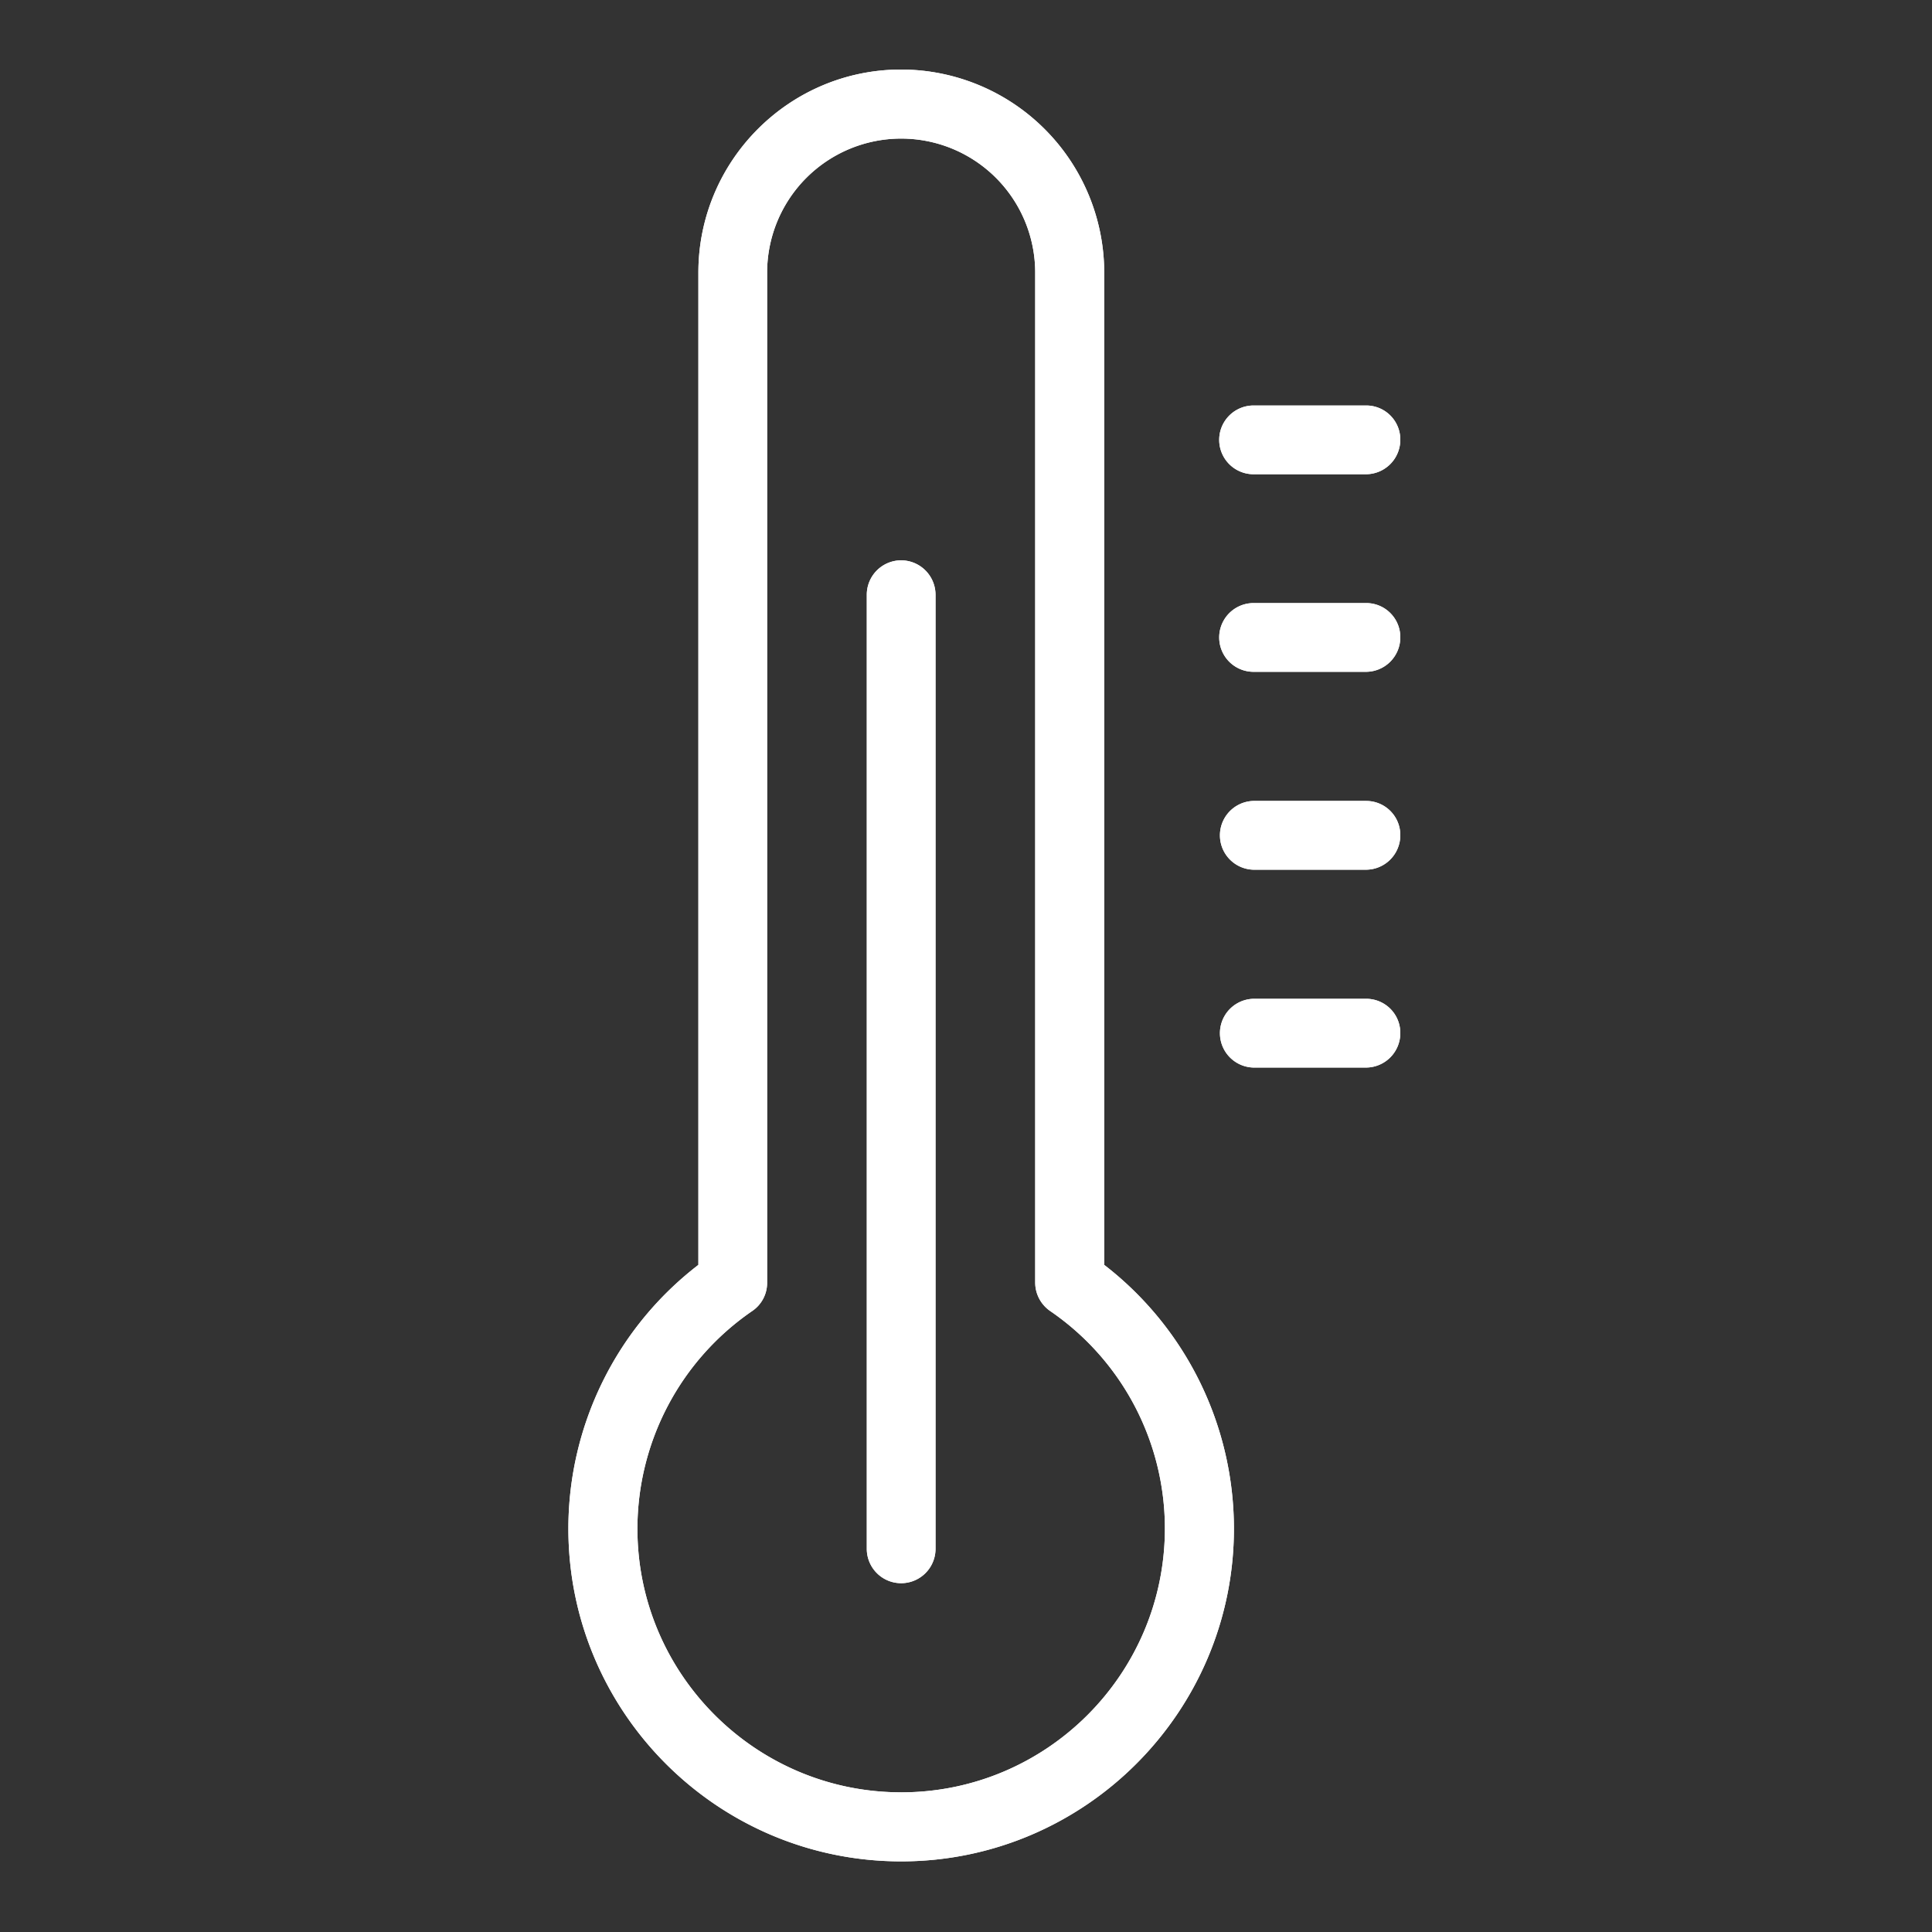 <svg xmlns="http://www.w3.org/2000/svg" viewBox="0 0 1080.1 1080.1"><rect x="0" y="0" width="1080.1" height="1080.1" fill="#333333" stroke="none"/><title>temperat-icon</title><path d="M503.8,1003.63c-82.2,0-149.06-66.85-149.06-149a149.3,149.3,0,0,1,64.92-123.06A17.34,17.34,0,0,0,427.25,717V152.41a76.55,76.55,0,0,1,153.1,0V717a17.75,17.75,0,0,0,7.59,14.54,149,149,0,0,1,64.92,122.89c0,82.37-66.86,149.22-149.06,149.22M615.71,707.94V152.41A112.07,112.07,0,0,0,503.8,40.49c-61.69,0-111.75,50.23-111.75,111.92V707.94a184.4,184.4,0,0,0-72.68,146.64c0,101.74,82.69,184.42,184.43,184.42s184.42-82.85,184.42-184.42a184.73,184.73,0,0,0-72.51-146.64" style="fill:#fff;stroke:#fff;stroke-miterlimit:10;stroke-width:3.23px"/><path d="M503.8,1003.63c-82.2,0-149.06-66.85-149.06-149a149.3,149.3,0,0,1,64.92-123.06A17.34,17.34,0,0,0,427.25,717V152.41a76.55,76.55,0,0,1,153.1,0V717a17.75,17.75,0,0,0,7.59,14.54,149,149,0,0,1,64.92,122.89C652.86,936.78,586,1003.63,503.8,1003.63ZM615.71,707.94V152.41A112.07,112.07,0,0,0,503.8,40.49c-61.69,0-111.75,50.23-111.75,111.92V707.94a184.4,184.4,0,0,0-72.68,146.64c0,101.74,82.69,184.42,184.43,184.42s184.42-82.85,184.42-184.42A184.73,184.73,0,0,0,615.71,707.94Z" style="fill:none;stroke:#fff;stroke-miterlimit:10;stroke-width:3.23px"/><path d="M503.8,314.87a17.64,17.64,0,0,0-17.6,17.6V865.88a17.6,17.6,0,1,0,35.2,0V332.63a17.67,17.67,0,0,0-17.6-17.76" style="fill:#fff;stroke:#fff;stroke-miterlimit:10;stroke-width:3.23px"/><path d="M503.8,314.87a17.64,17.64,0,0,0-17.6,17.6V865.88a17.6,17.6,0,1,0,35.2,0V332.63A17.67,17.67,0,0,0,503.8,314.87Z" style="fill:none;stroke:#fff;stroke-miterlimit:10;stroke-width:3.23px"/><path d="M763.64,228.31H700.82a17.6,17.6,0,0,0,0,35.2h62.82a17.64,17.64,0,0,0,17.6-17.6,17.44,17.44,0,0,0-17.6-17.6" style="fill:#fff;stroke:#fff;stroke-miterlimit:10;stroke-width:3.23px"/><path d="M763.64,228.31H700.82a17.6,17.6,0,0,0,0,35.2h62.82a17.64,17.64,0,0,0,17.6-17.6A17.44,17.44,0,0,0,763.64,228.31Z" style="fill:none;stroke:#fff;stroke-miterlimit:10;stroke-width:3.23px"/><path d="M763.64,338.77H700.82a17.6,17.6,0,0,0,0,35.2h62.82a17.64,17.64,0,0,0,17.6-17.6,17.44,17.44,0,0,0-17.6-17.6" style="fill:#fff;stroke:#fff;stroke-miterlimit:10;stroke-width:3.23px"/><path d="M763.64,338.77H700.82a17.6,17.6,0,0,0,0,35.2h62.82a17.64,17.64,0,0,0,17.6-17.6A17.44,17.44,0,0,0,763.64,338.77Z" style="fill:none;stroke:#fff;stroke-miterlimit:10;stroke-width:3.23px"/><path d="M763.64,449.39H700.82a17.61,17.61,0,0,0,0,35.21h62.82A17.65,17.65,0,0,0,781.24,467a17.44,17.44,0,0,0-17.6-17.6" style="fill:#fff;stroke:#fff;stroke-miterlimit:10;stroke-width:3.23px"/><path d="M763.64,449.39H700.82a17.61,17.61,0,0,0,0,35.21h62.82A17.65,17.65,0,0,0,781.24,467,17.44,17.44,0,0,0,763.64,449.39Z" style="fill:none;stroke:#fff;stroke-miterlimit:10;stroke-width:3.23px"/><path d="M763.64,560H700.82a17.61,17.61,0,0,0,0,35.21h62.82a17.64,17.64,0,0,0,17.6-17.6A17.44,17.44,0,0,0,763.64,560" style="fill:#fff;stroke:#fff;stroke-miterlimit:10;stroke-width:3.23px"/><path d="M763.64,560H700.82a17.61,17.61,0,0,0,0,35.21h62.82a17.64,17.64,0,0,0,17.6-17.6A17.44,17.44,0,0,0,763.64,560Z" style="fill:none;stroke:#fff;stroke-miterlimit:10;stroke-width:3.23px"/></svg>